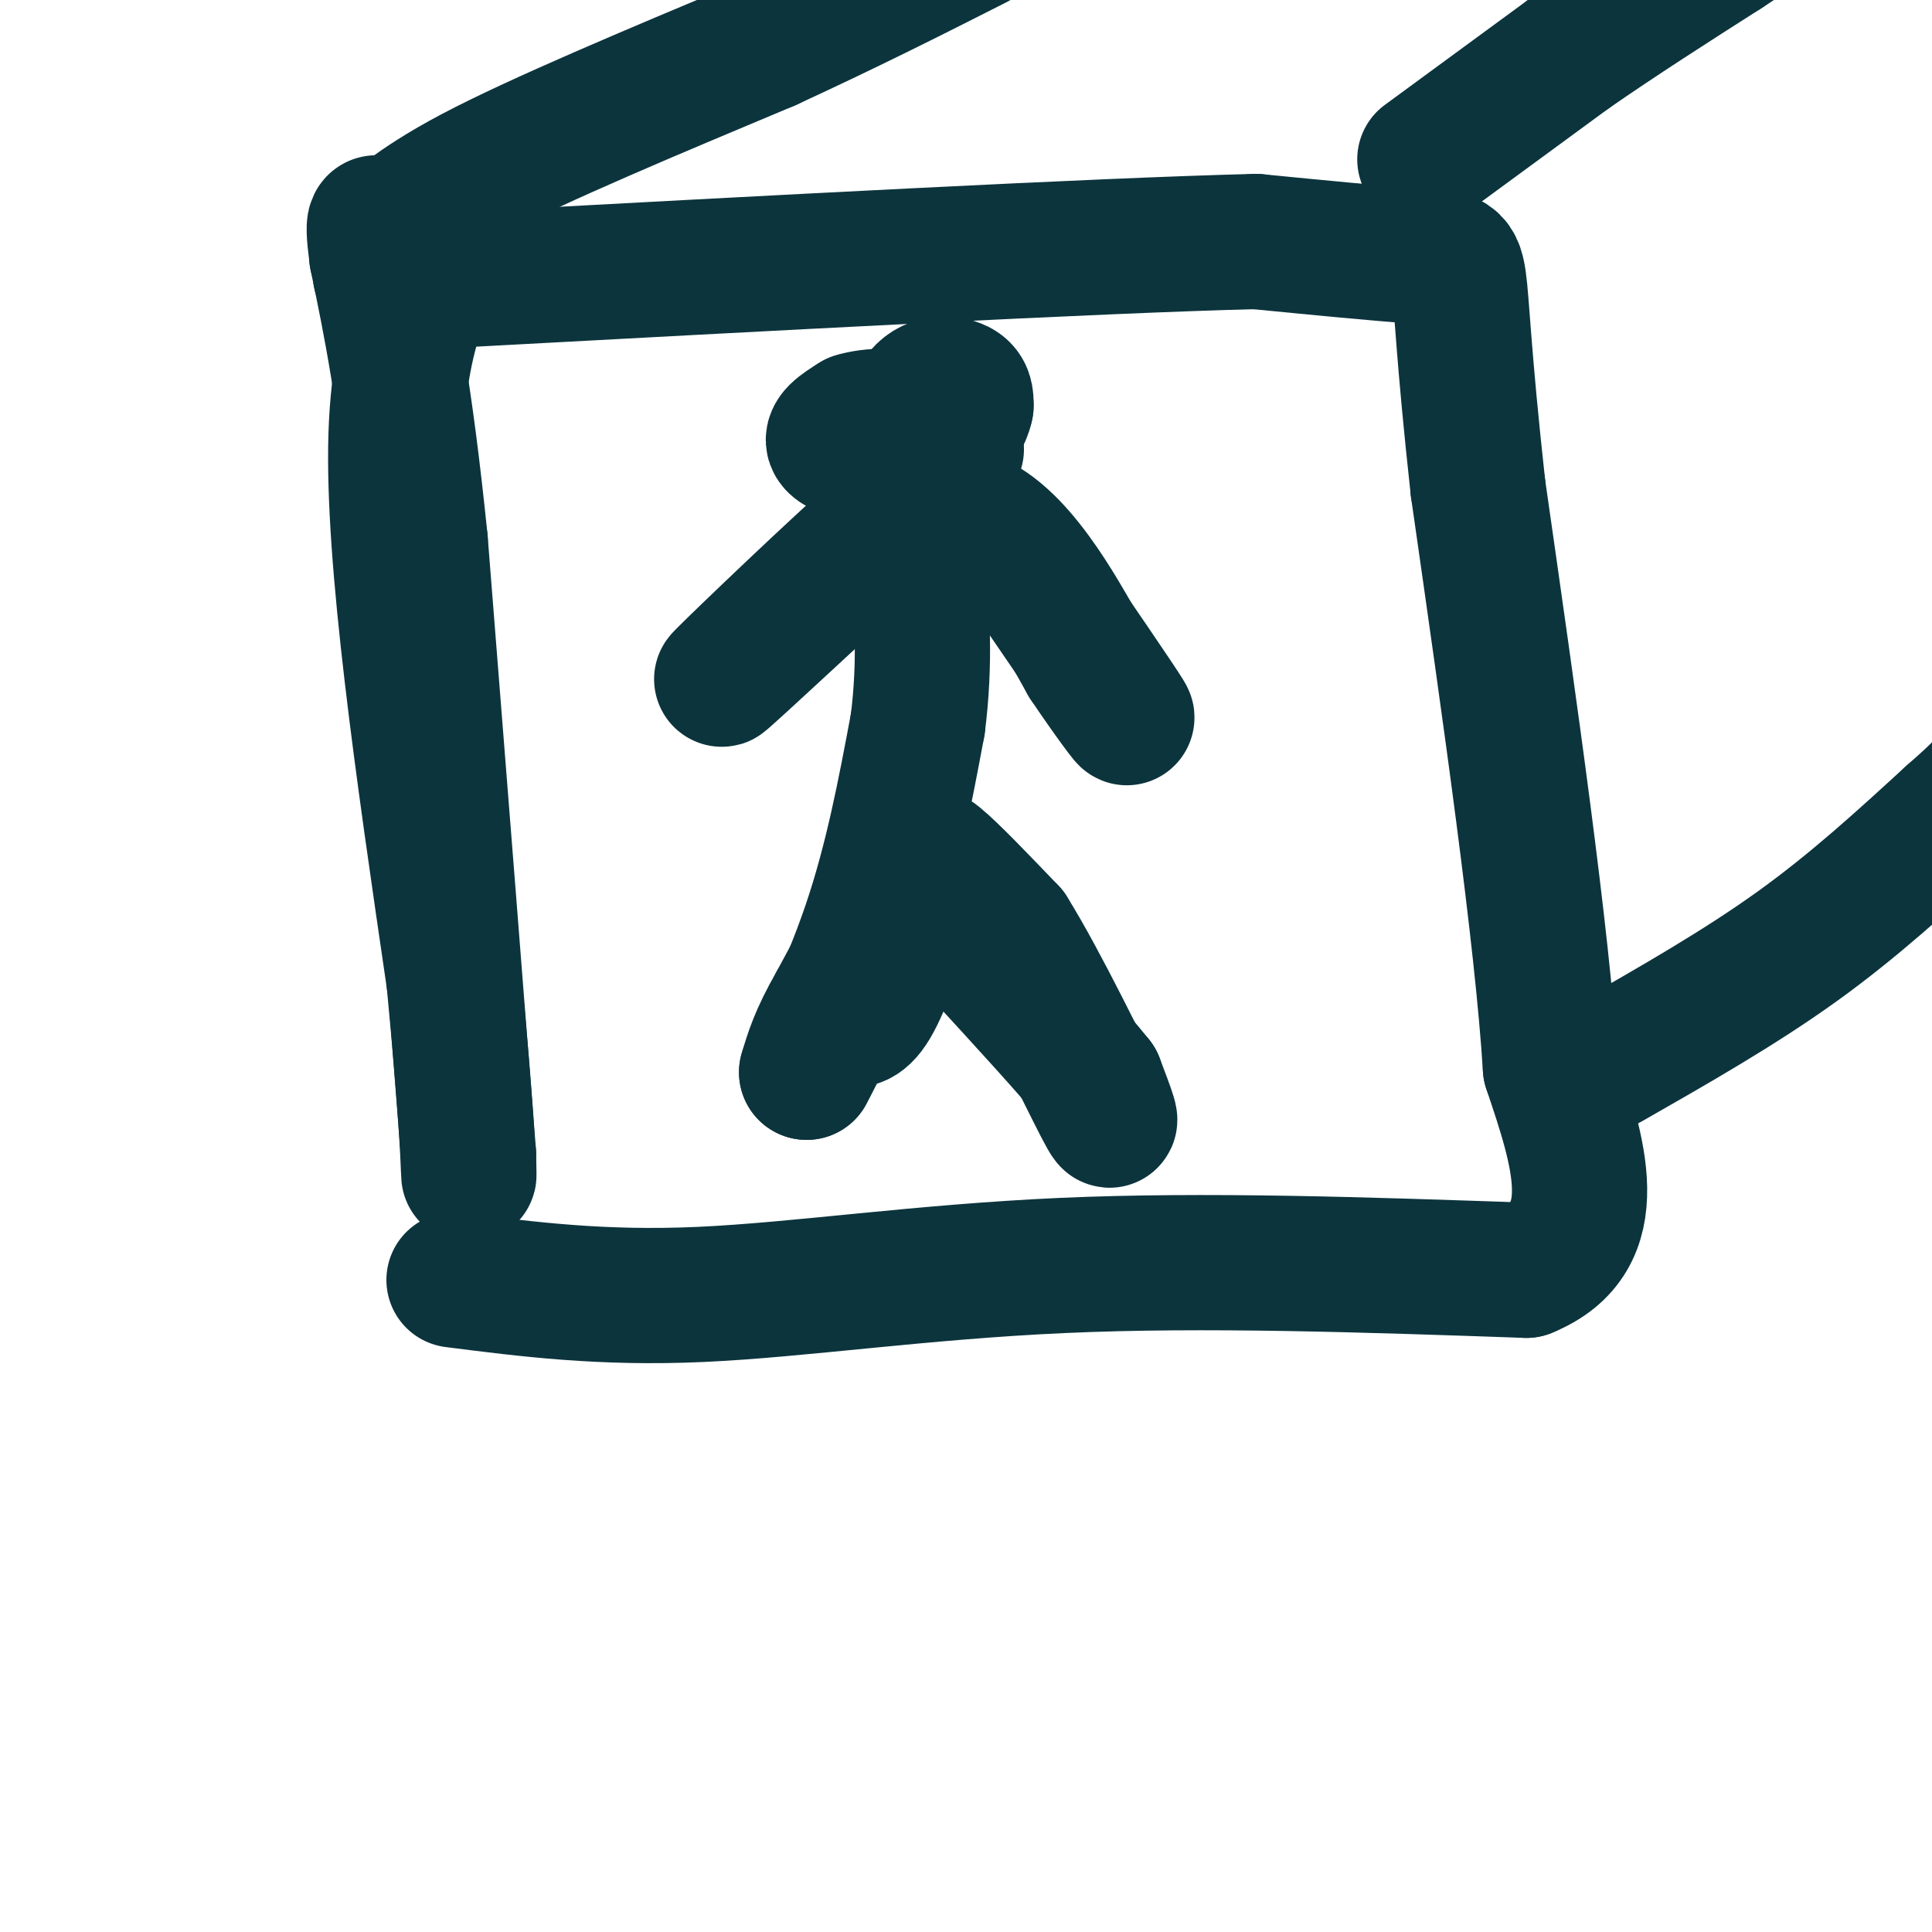 <svg viewBox='0 0 400 400' version='1.1' xmlns='http://www.w3.org/2000/svg' xmlns:xlink='http://www.w3.org/1999/xlink'><g fill='none' stroke='#0c343d' stroke-width='28' stroke-linecap='round' stroke-linejoin='round'><path d='M94,265c15.333,1.956 30.667,3.911 51,3c20.333,-0.911 45.667,-4.689 75,-6c29.333,-1.311 62.667,-0.156 96,1'/><path d='M316,263c16.833,-6.833 10.917,-24.417 5,-42'/><path d='M321,221c-1.667,-27.000 -8.333,-73.500 -15,-120'/><path d='M306,101c-3.083,-28.036 -3.292,-38.125 -4,-43c-0.708,-4.875 -1.917,-4.536 -9,-5c-7.083,-0.464 -20.042,-1.732 -33,-3'/><path d='M260,50c-33.167,0.833 -99.583,4.417 -166,8'/><path d='M94,58c-26.833,0.107 -10.917,-3.625 -7,-2c3.917,1.625 -4.167,8.607 -5,34c-0.833,25.393 5.583,69.196 12,113'/><path d='M94,203c2.533,26.378 2.867,35.822 3,39c0.133,3.178 0.067,0.089 0,-3'/><path d='M97,239c-1.667,-21.667 -5.833,-74.333 -10,-127'/><path d='M87,112c-3.167,-31.000 -6.083,-45.000 -9,-59'/><path d='M78,53c-1.286,-10.155 -0.000,-6.042 2,-6c2.000,0.042 4.714,-3.988 18,-11c13.286,-7.012 37.143,-17.006 61,-27'/><path d='M159,9c17.333,-8.000 30.167,-14.500 43,-21'/><path d='M295,33c0.000,0.000 30.000,-22.000 30,-22'/><path d='M325,11c10.333,-7.167 21.167,-14.083 32,-21'/><path d='M357,-10c5.333,-3.500 2.667,-1.750 0,0'/><path d='M333,220c13.583,-7.750 27.167,-15.500 39,-24c11.833,-8.500 21.917,-17.750 32,-27'/><path d='M404,169c6.667,-5.833 7.333,-6.917 8,-8'/><path d='M175,211c1.750,0.333 3.500,0.667 6,-4c2.500,-4.667 5.750,-14.333 9,-24'/><path d='M190,183c1.622,-5.511 1.178,-7.289 4,-5c2.822,2.289 8.911,8.644 15,15'/><path d='M209,193c6.600,10.556 15.600,29.444 19,36c3.400,6.556 1.200,0.778 -1,-5'/><path d='M227,224c-4.333,-5.500 -14.667,-16.750 -25,-28'/><path d='M202,196c-5.800,-8.622 -7.800,-16.178 -12,-14c-4.200,2.178 -10.600,14.089 -17,26'/><path d='M173,208c-3.833,6.667 -4.917,10.333 -6,14'/><path d='M167,222c1.511,-2.622 8.289,-16.178 13,-30c4.711,-13.822 7.356,-27.911 10,-42'/><path d='M190,150c1.679,-12.917 0.875,-24.208 0,-31c-0.875,-6.792 -1.821,-9.083 -3,-10c-1.179,-0.917 -2.589,-0.458 -4,0'/><path d='M183,109c-8.978,7.822 -29.422,27.378 -33,31c-3.578,3.622 9.711,-8.689 23,-21'/><path d='M173,119c5.555,-5.258 7.943,-7.904 12,-10c4.057,-2.096 9.785,-3.641 15,-2c5.215,1.641 9.919,6.469 14,12c4.081,5.531 7.541,11.766 11,18'/><path d='M225,137c4.333,6.489 9.667,13.711 8,11c-1.667,-2.711 -10.333,-15.356 -19,-28'/><path d='M214,120c-7.978,-7.422 -18.422,-11.978 -23,-15c-4.578,-3.022 -3.289,-4.511 -2,-6'/><path d='M189,99c-0.536,-4.321 -0.875,-12.125 1,-16c1.875,-3.875 5.964,-3.821 8,-3c2.036,0.821 2.018,2.411 2,4'/><path d='M200,84c-0.421,2.217 -2.474,5.759 -5,8c-2.526,2.241 -5.526,3.180 -10,3c-4.474,-0.180 -10.421,-1.480 -12,-3c-1.579,-1.520 1.211,-3.260 4,-5'/><path d='M177,87c3.156,-1.044 9.044,-1.156 13,0c3.956,1.156 5.978,3.578 8,6'/></g>
</svg>